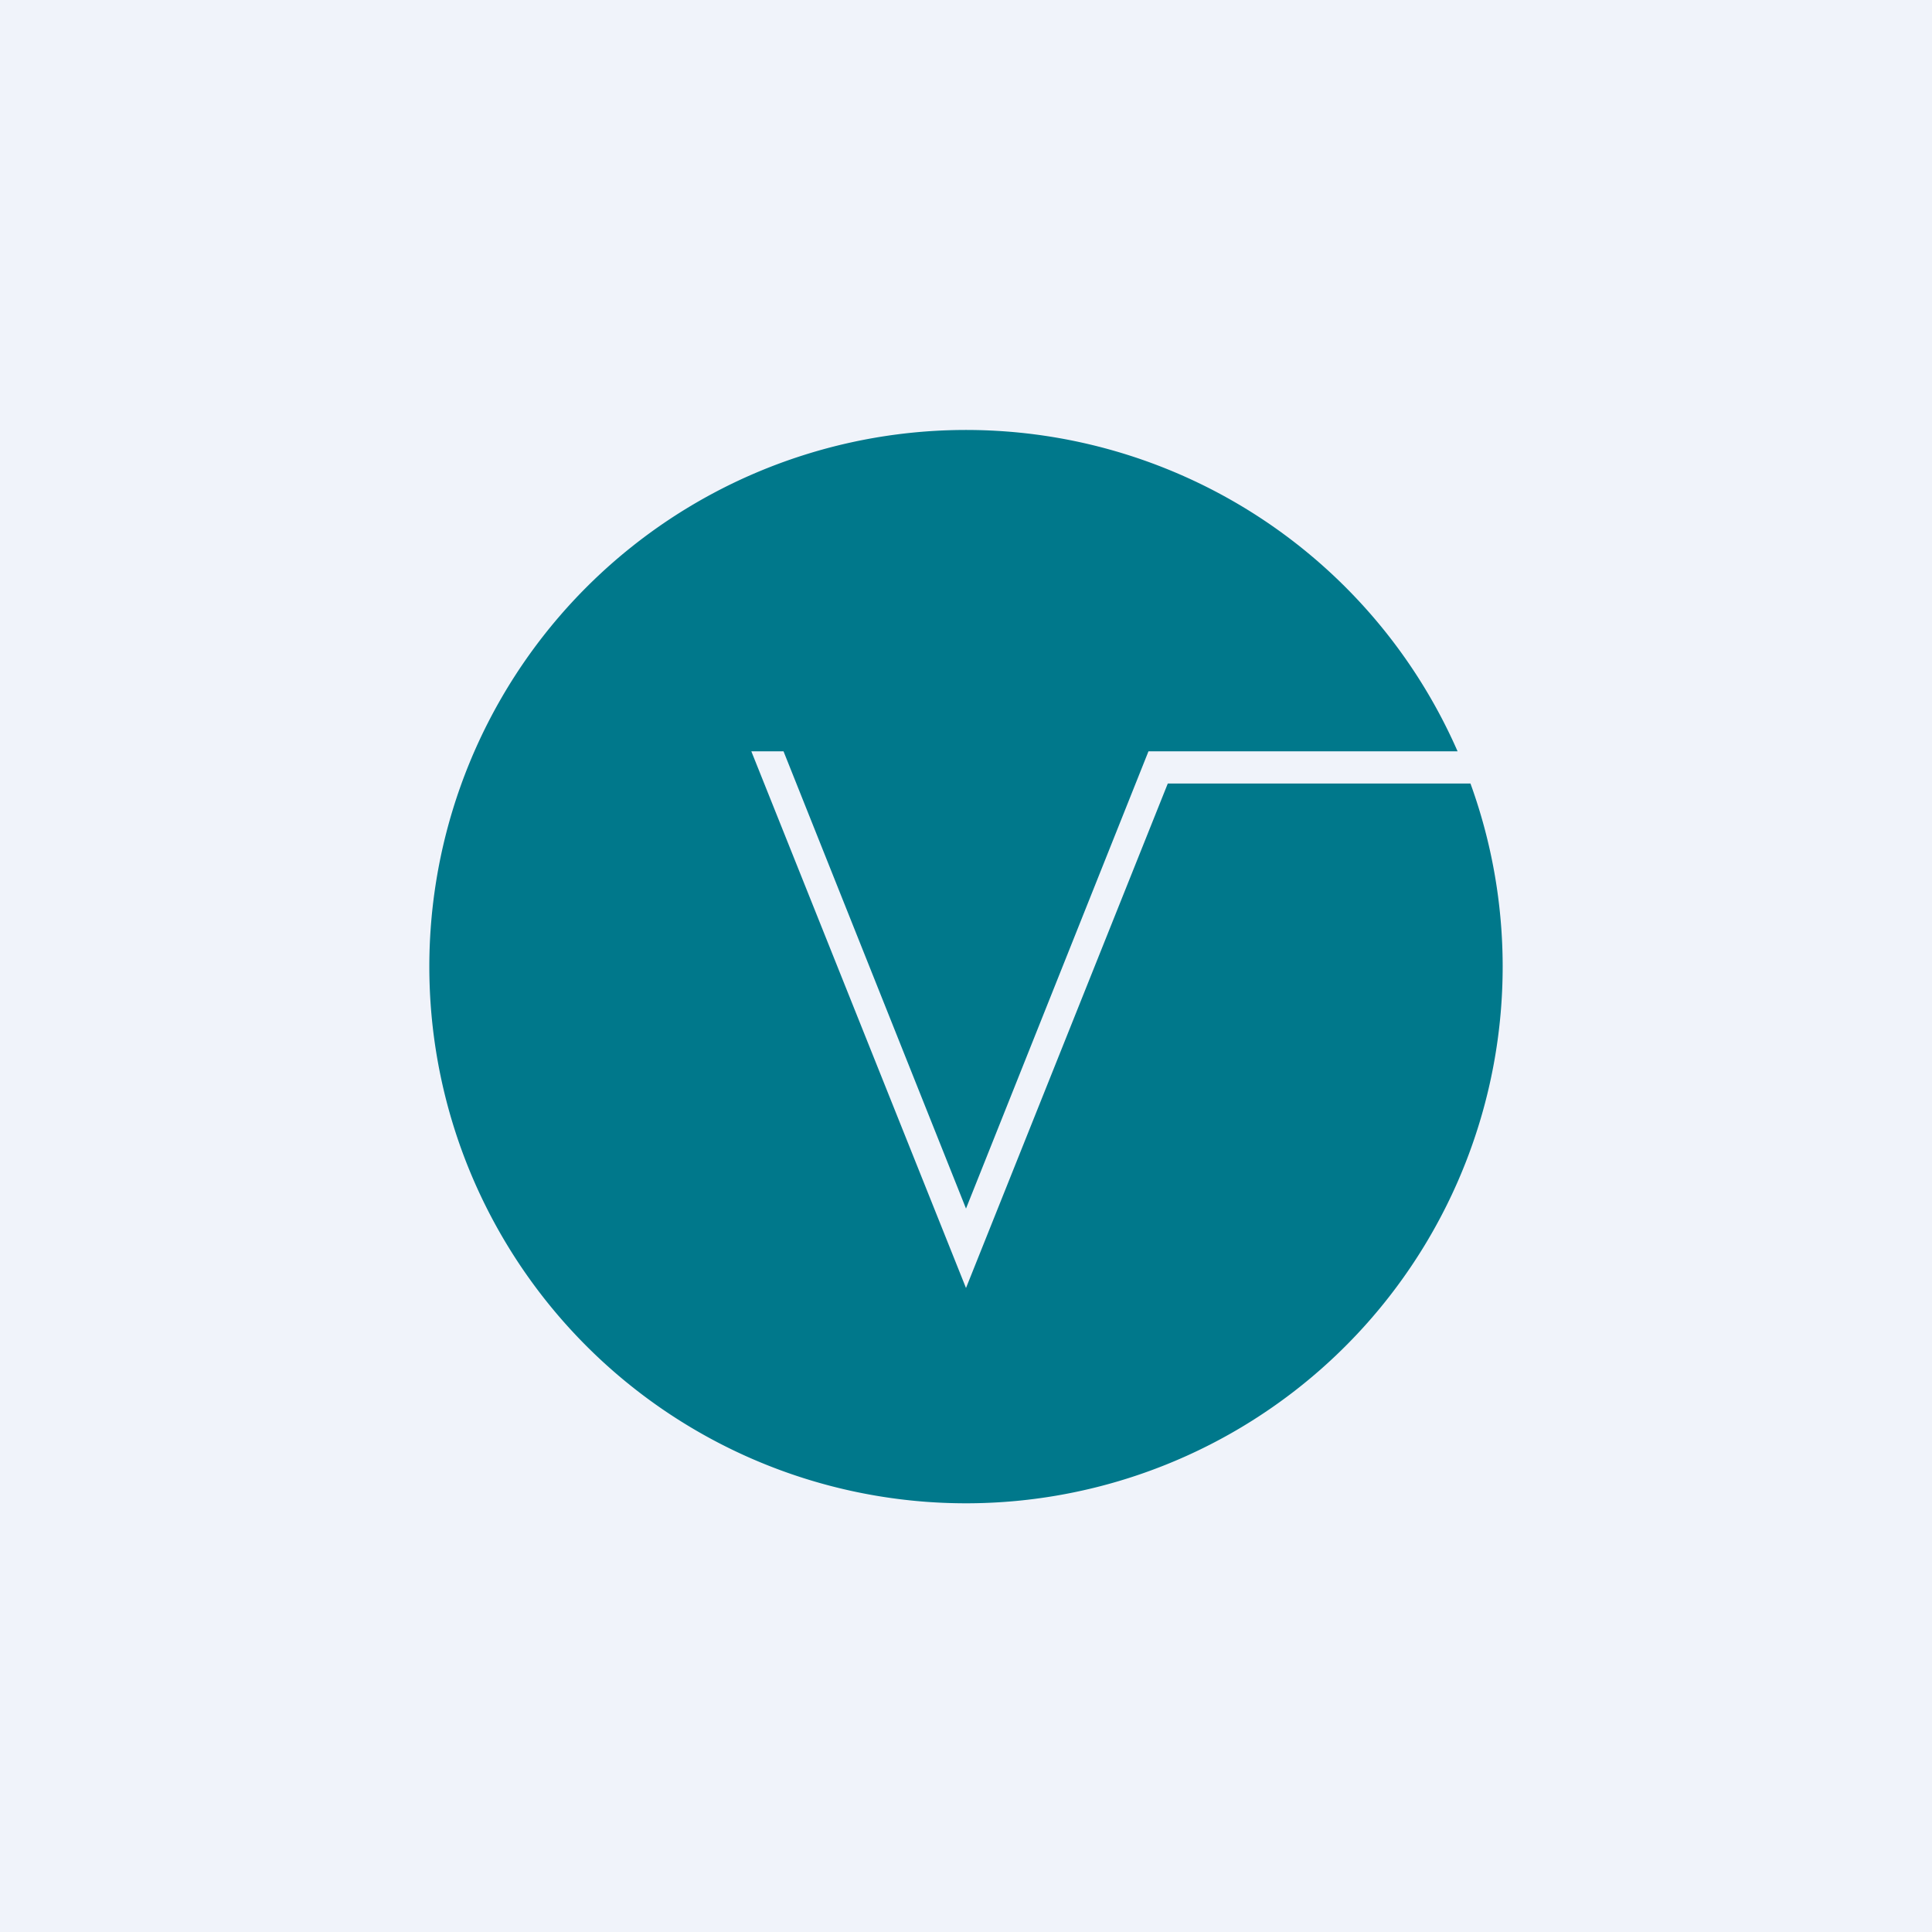 <!-- by TradingView --><svg width="18" height="18" viewBox="0 0 18 18" xmlns="http://www.w3.org/2000/svg"><path fill="#F0F3FA" d="M0 0h18v18H0z"/><path d="M14 9a5 5 0 1 1-.42-2H10.7L9 11.26 7.3 7H7l2 5 1.88-4.7h2.82A5 5 0 0 1 14 9Z" fill="#00788B"/></svg>